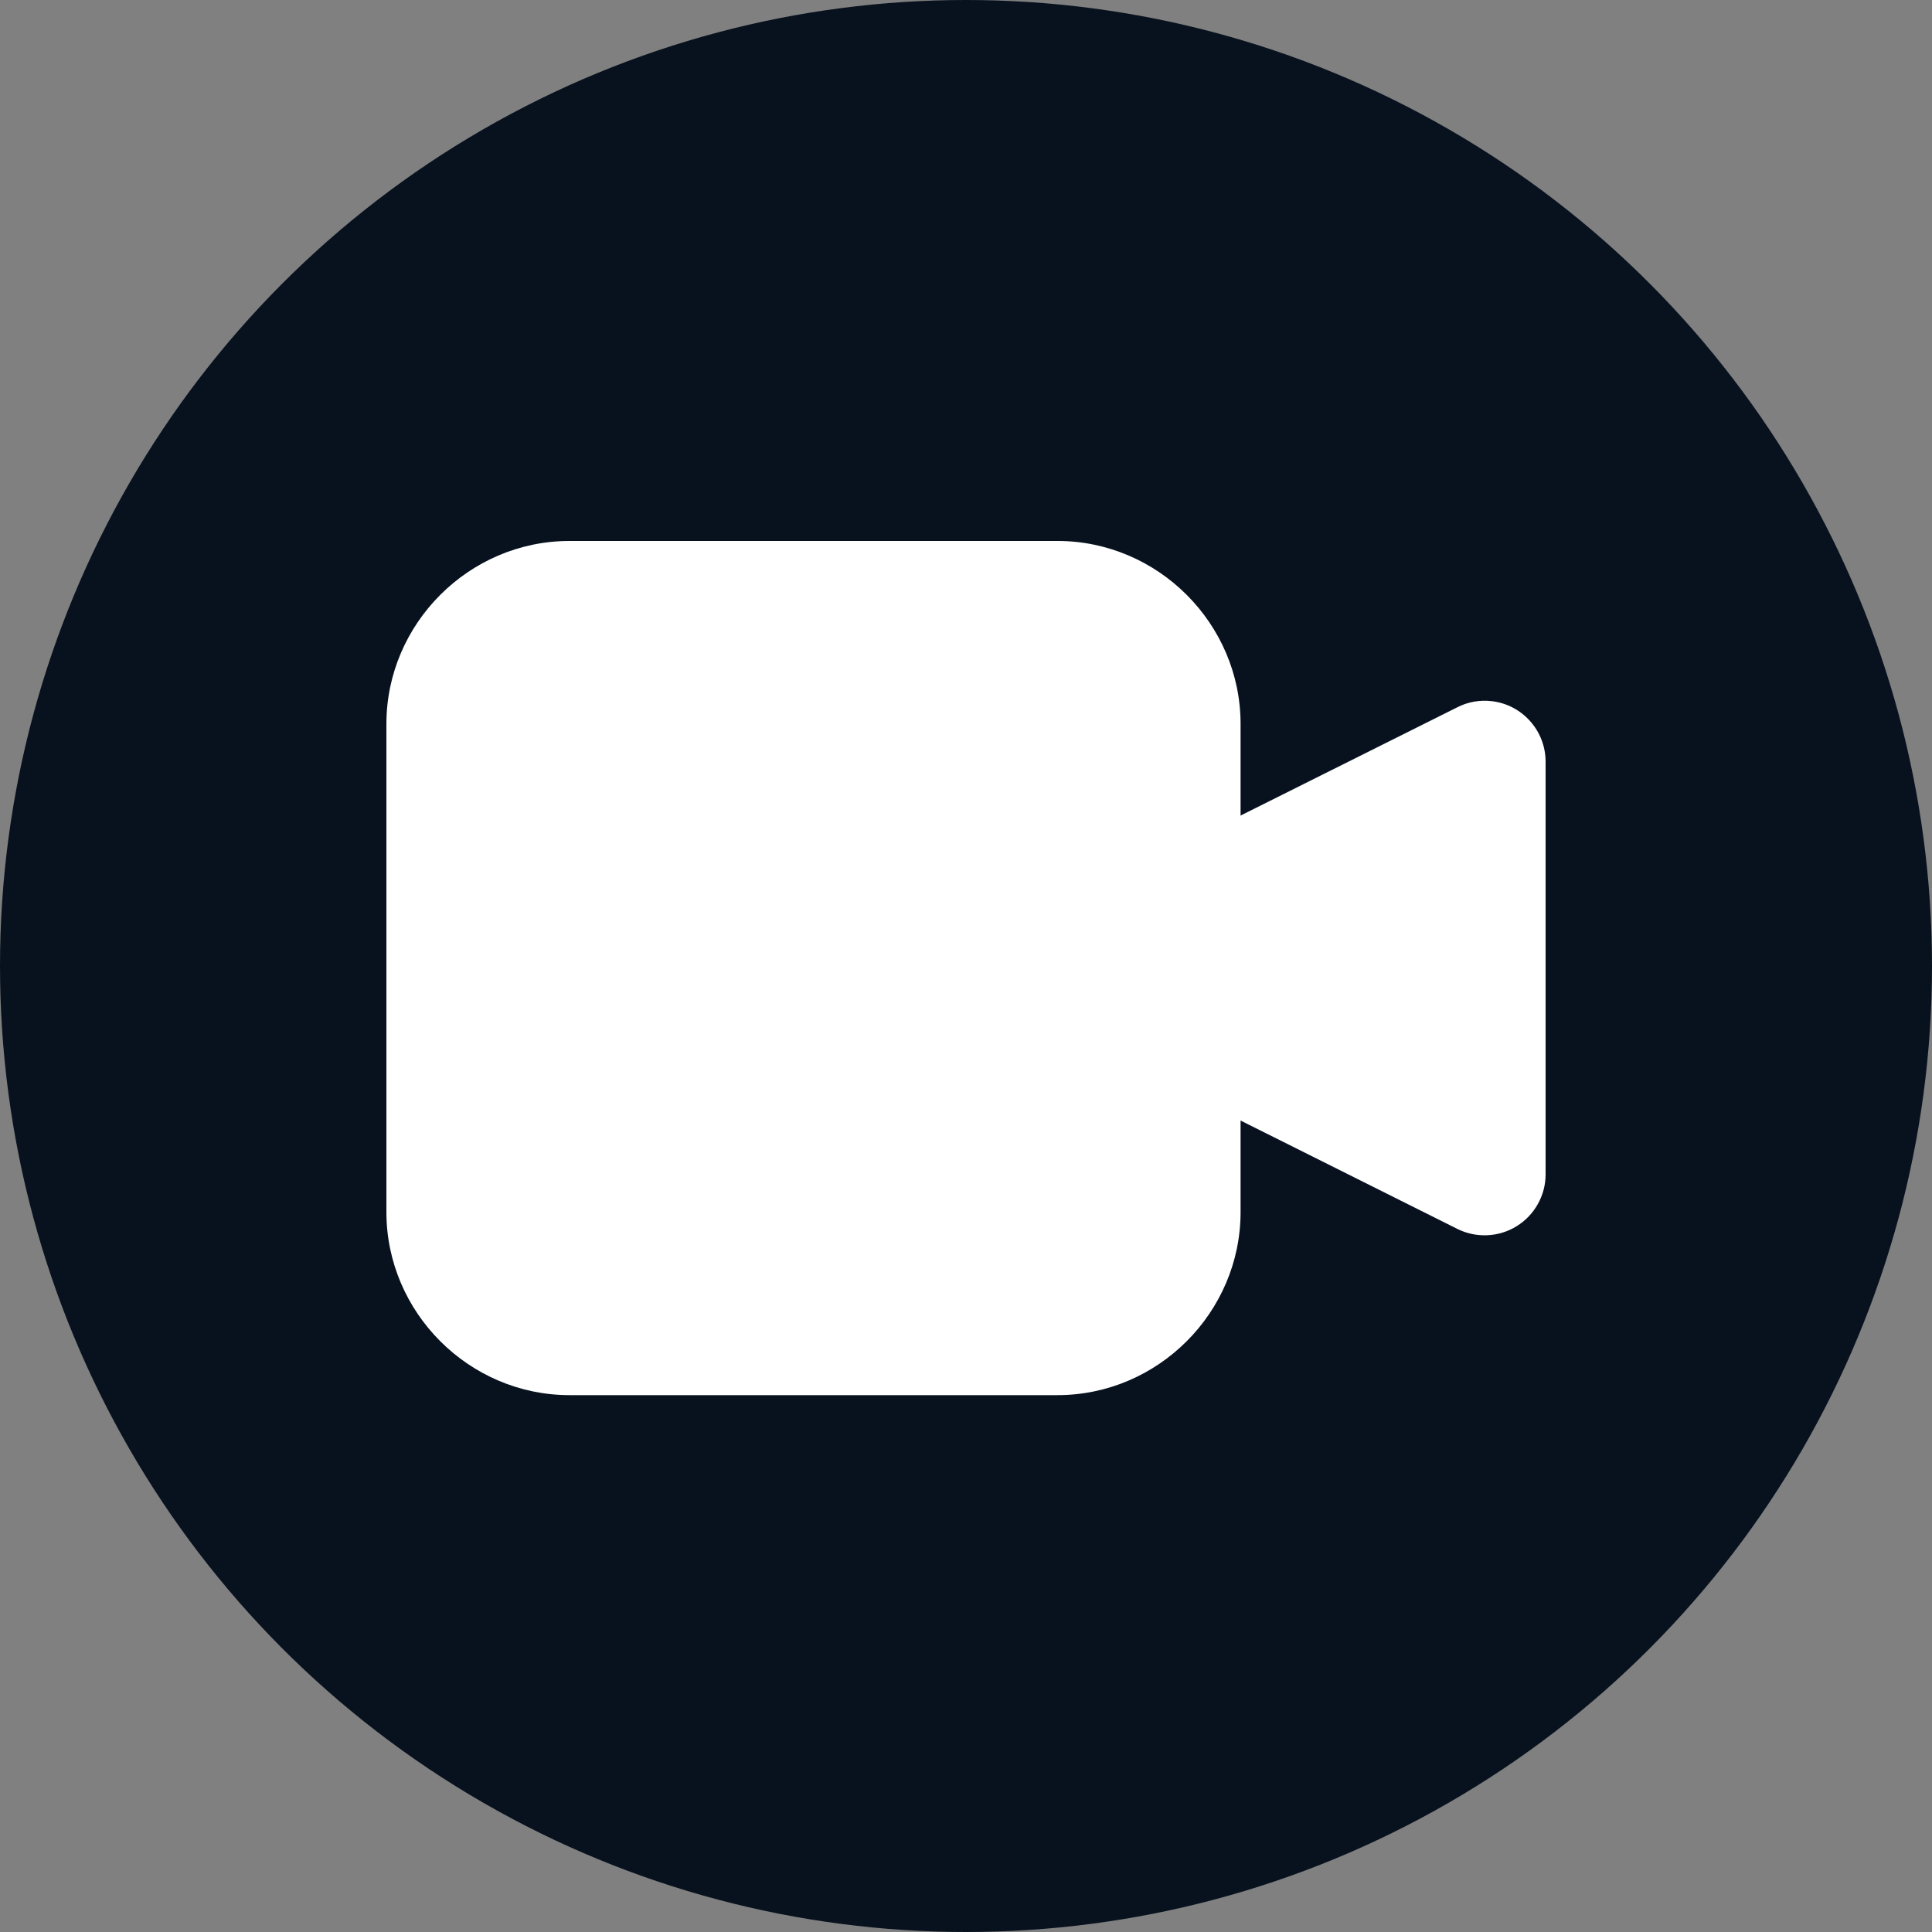 <svg width="25" height="25" viewBox="0 0 25 25" fill="none" xmlns="http://www.w3.org/2000/svg">
<rect x="0" y="0" width="25" height="25" fill="#808080" stroke="none"/>
<circle cx="12.5" cy="12.5" r="12.5" fill="#08121E"/>
<path d="M19.303 9.073C19.15 9.055 18.995 9.082 18.858 9.152L15.263 10.948V14.105L18.858 15.902C18.978 15.962 19.111 15.99 19.246 15.984C19.38 15.978 19.511 15.938 19.625 15.867C19.739 15.797 19.834 15.698 19.899 15.581C19.965 15.464 20 15.332 20 15.197V9.856C20 9.663 19.929 9.476 19.8 9.332C19.672 9.187 19.495 9.095 19.303 9.073Z" fill="white"/>
<path d="M7.369 7C6.07 7 5 8.07 5 9.368V15.684C5 16.983 6.07 18.053 7.369 18.053H13.684C14.983 18.053 16.053 16.983 16.053 15.684V9.368C16.053 8.07 14.983 7 13.684 7H7.369Z" fill="white"/>
</svg>
